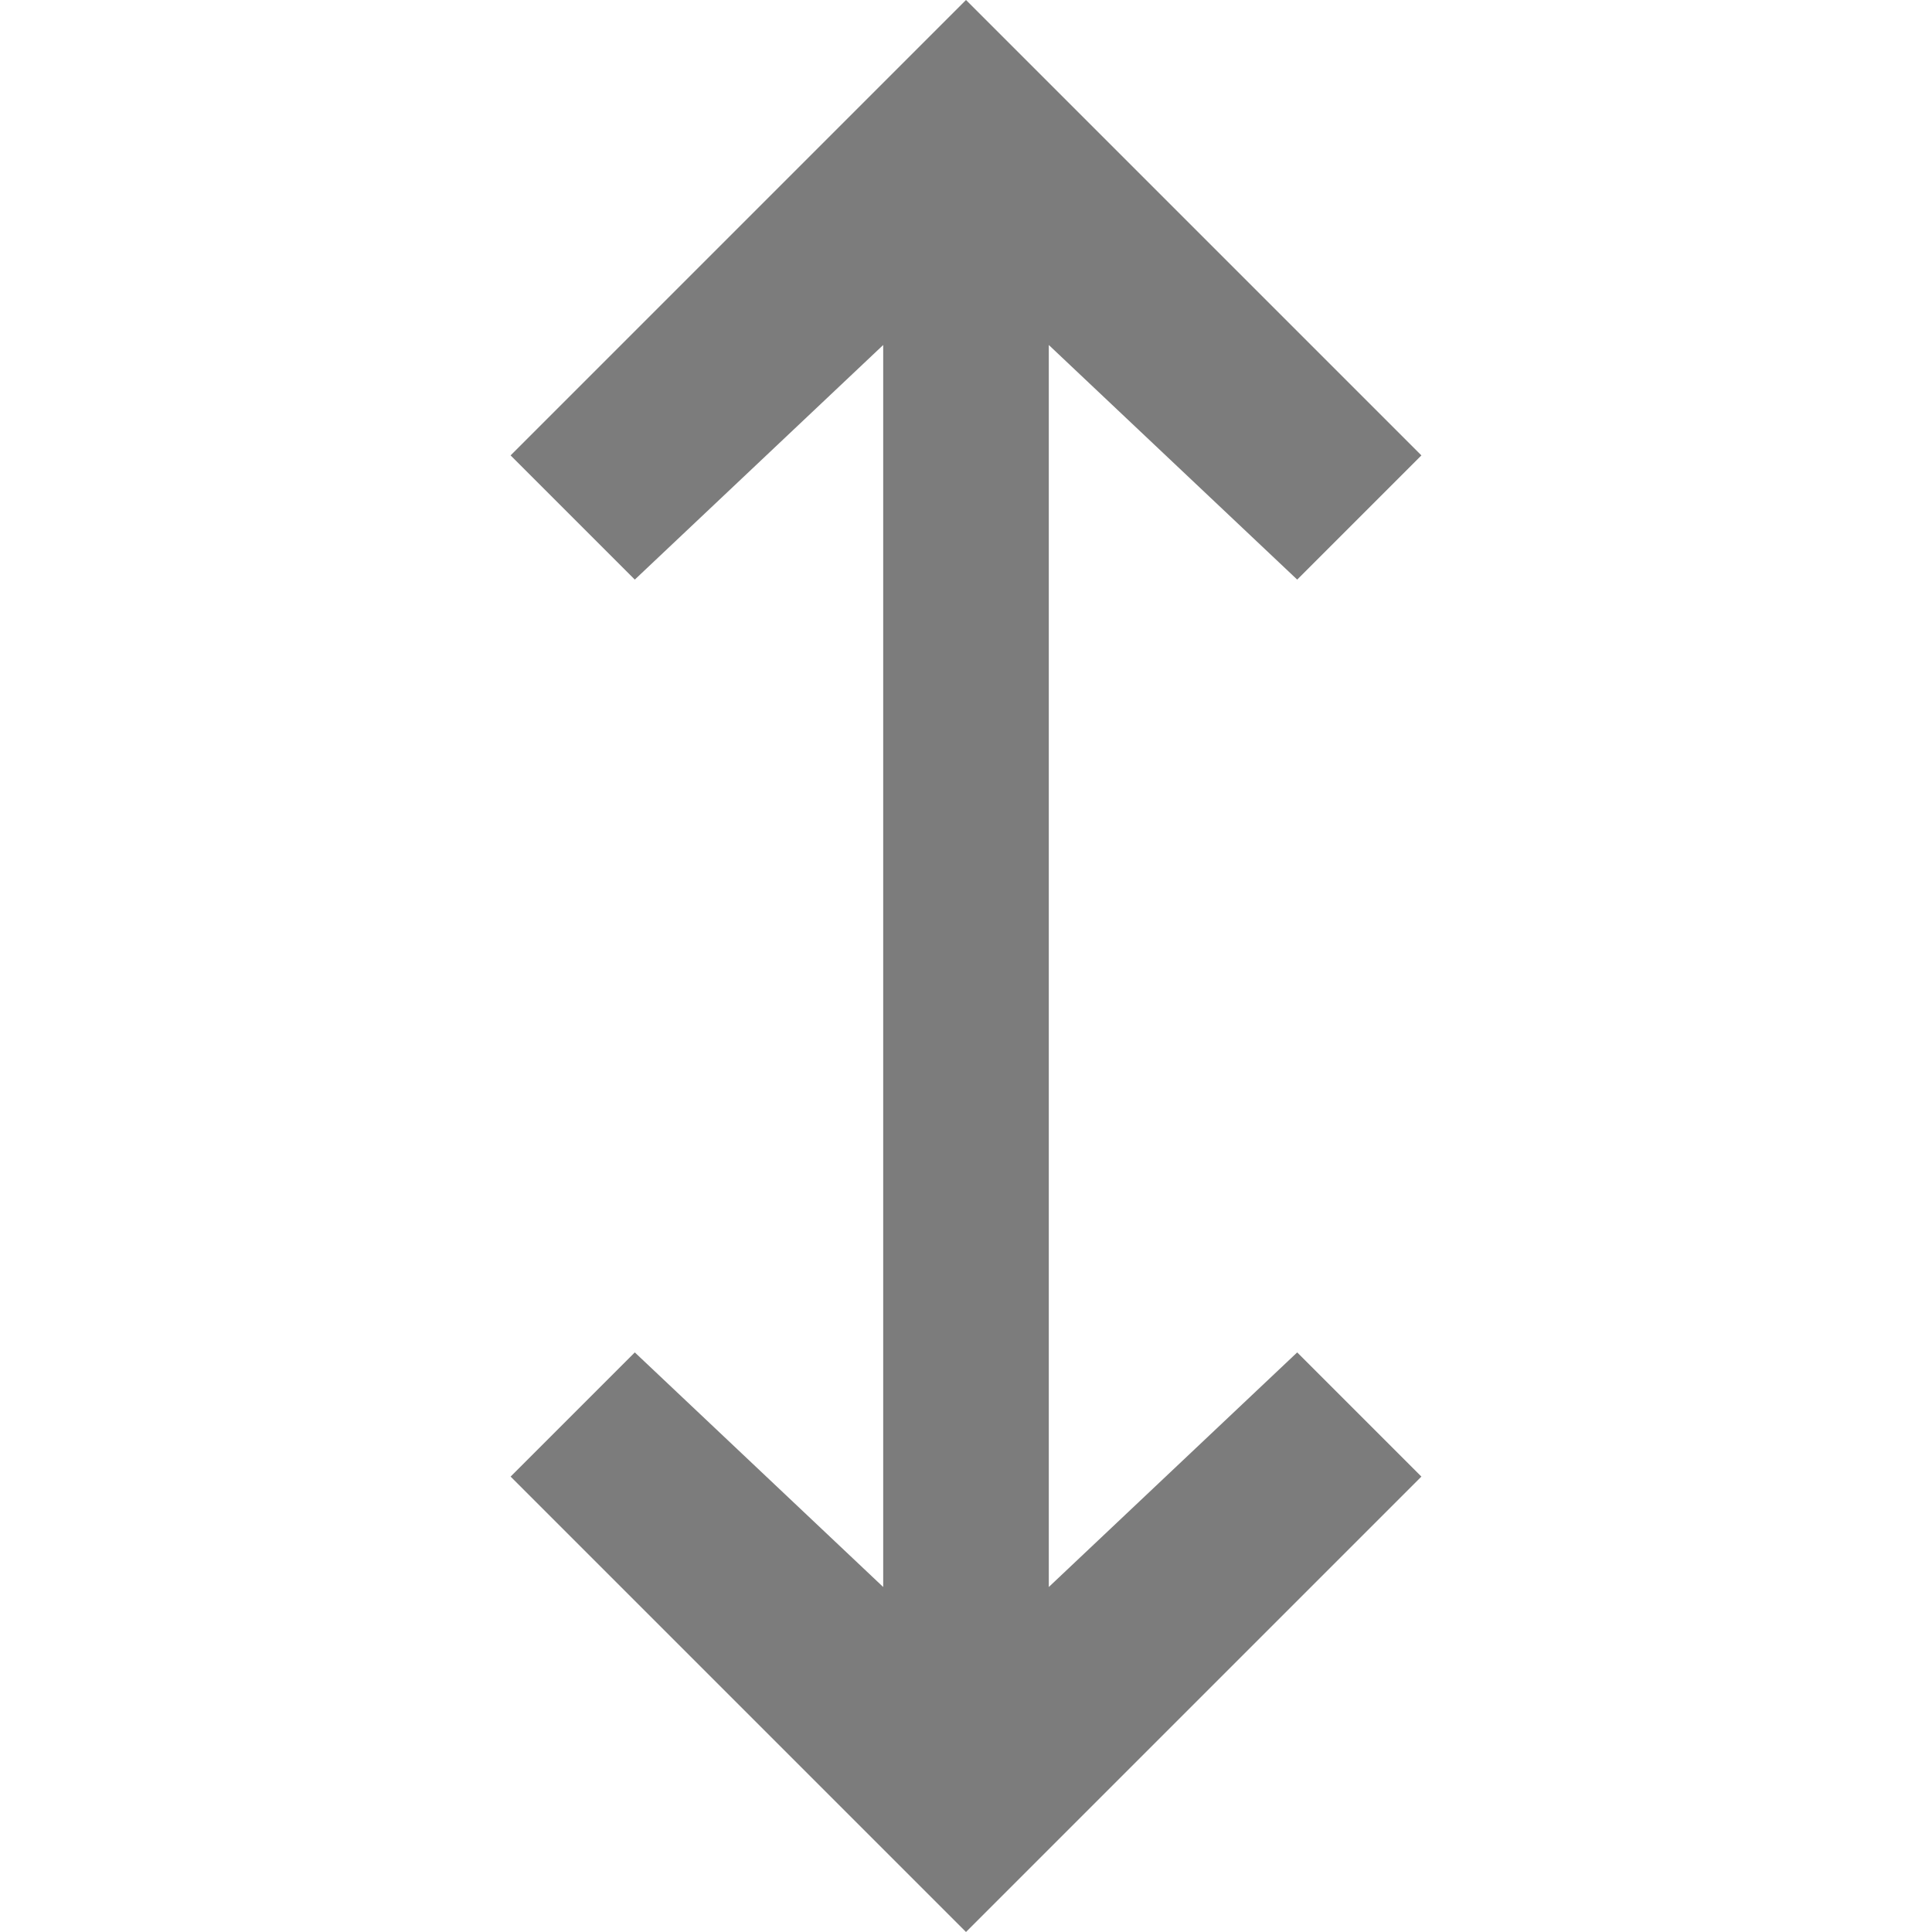 <?xml version="1.0" encoding="utf-8"?>
<!-- Generator: Adobe Illustrator 23.0.0, SVG Export Plug-In . SVG Version: 6.00 Build 0)  -->
<svg version="1.1" id="Capa_1" xmlns="http://www.w3.org/2000/svg" xmlns:xlink="http://www.w3.org/1999/xlink" x="0px" y="0px"
	 viewBox="0 0 14 14" style="enable-background:new 0 0 14 14;" xml:space="preserve">
<style type="text/css">
	.st0{fill:#7C7C7C;}
</style>
<polygon class="st0" points="3.7,3.3 4.6,4.2 6.4,2.5 6.4,11.5 4.6,9.8 3.7,10.7 7,14 7,14 10.3,10.7 9.4,9.8 7.6,11.5 7.6,2.5 
	9.4,4.2 10.3,3.3 7,0 7,0 "/>
</svg>
